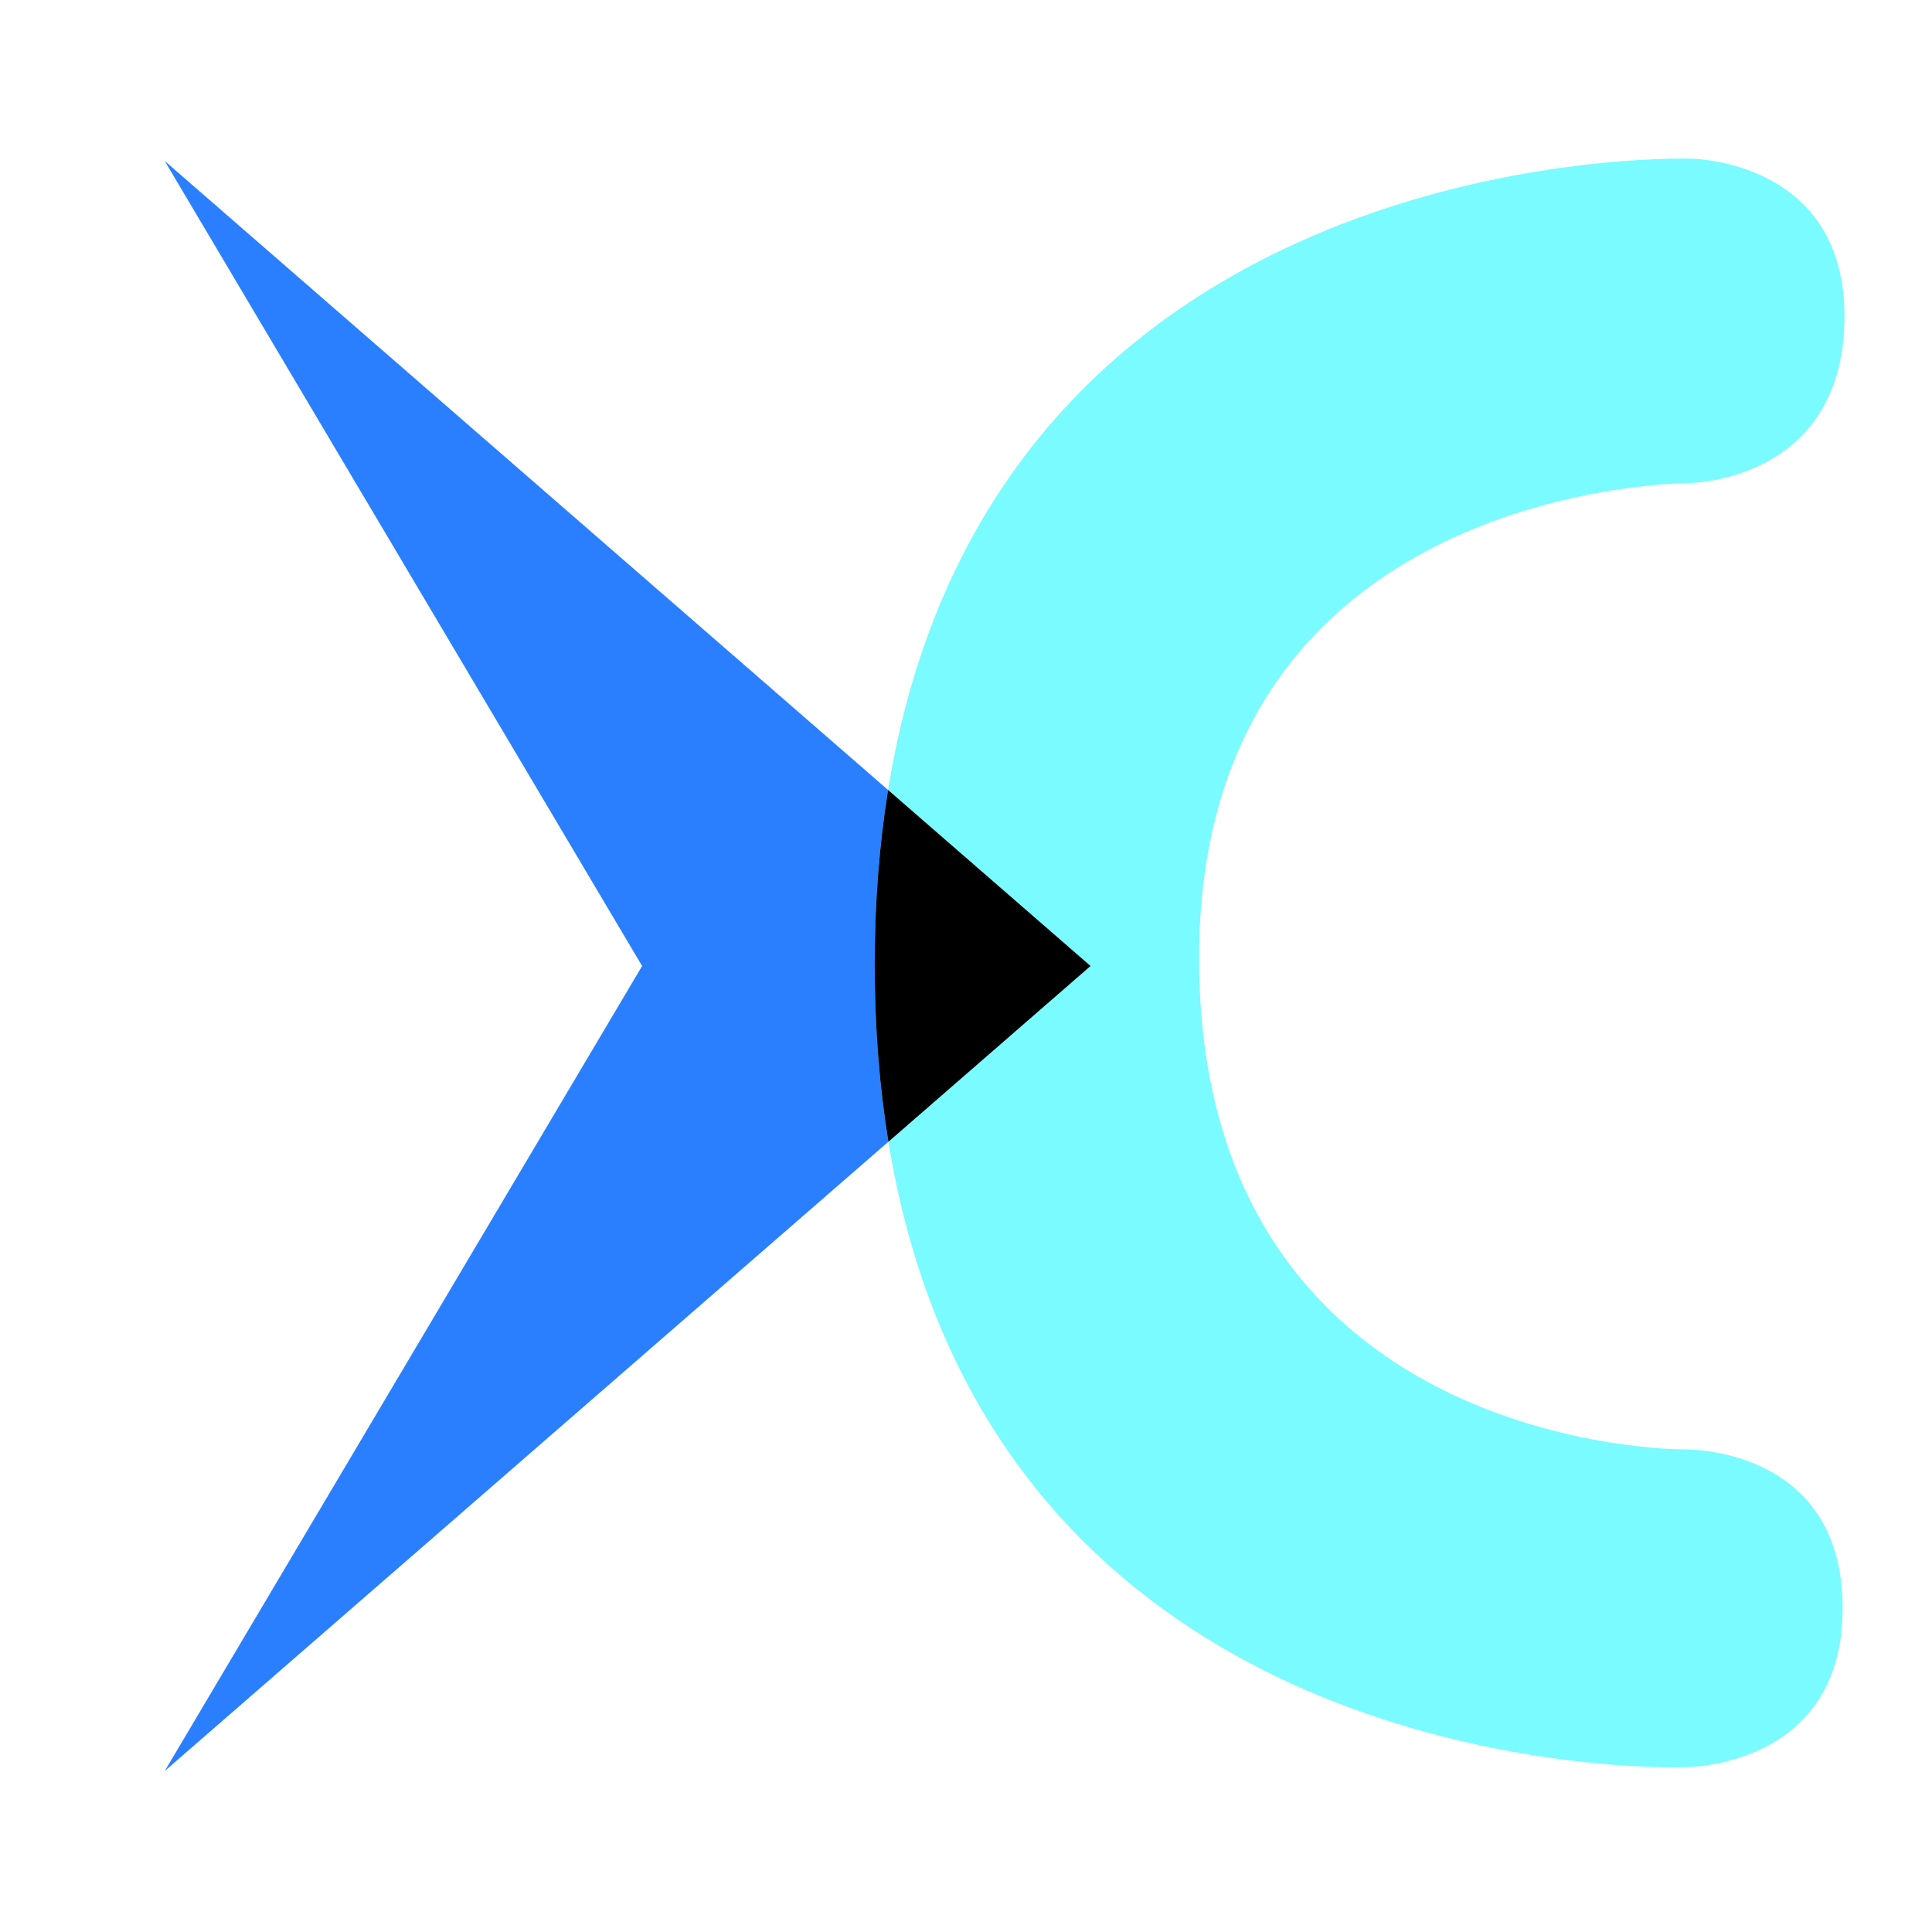 <?xml version="1.0" encoding="UTF-8" standalone="no"?>
<!-- Created with Inkscape (http://www.inkscape.org/) -->

<svg
   width="48"
   height="48"
   viewBox="0 0 48 48"
   version="1.1"
   id="svg1"
   inkscape:version="1.4.2 (ebf0e940d0, 2025-05-08)"
   sodipodi:docname="xalares_2.svg"
   xmlns:inkscape="http://www.inkscape.org/namespaces/inkscape"
   xmlns:sodipodi="http://sodipodi.sourceforge.net/DTD/sodipodi-0.dtd"
   xmlns="http://www.w3.org/2000/svg"
   xmlns:svg="http://www.w3.org/2000/svg">
  <sodipodi:namedview
     id="namedview1"
     pagecolor="#ffffff"
     bordercolor="#999999"
     borderopacity="1"
     inkscape:showpageshadow="2"
     inkscape:pageopacity="0"
     inkscape:pagecheckerboard="0"
     inkscape:deskcolor="#d1d1d1"
     inkscape:document-units="px"
     showgrid="true"
     inkscape:zoom="17.375"
     inkscape:cx="28.20144"
     inkscape:cy="22.906475"
     inkscape:window-width="1920"
     inkscape:window-height="1014"
     inkscape:window-x="0"
     inkscape:window-y="0"
     inkscape:window-maximized="1"
     inkscape:current-layer="g10">
    <inkscape:grid
       id="grid1"
       units="px"
       originx="0"
       originy="0"
       spacingx="1"
       spacingy="1"
       empcolor="#0099e5"
       empopacity="0.302"
       color="#0099e5"
       opacity="0.149"
       empspacing="4"
       enabled="true"
       visible="true" />
  </sodipodi:namedview>
  <defs
     id="defs1">
    <inkscape:path-effect
       effect="parallel"
       offset_pt="20.756,-95.84"
       id="path-effect9"
       is_visible="true"
       lpeversion="1"
       length-left="150"
       length-right="150" />
    <inkscape:path-effect
       effect="parallel"
       offset_pt="13.837,4.151"
       id="path-effect8"
       is_visible="true"
       lpeversion="1"
       length-left="150"
       length-right="150" />
    <inkscape:path-effect
       effect="parallel"
       offset_pt="27.267,3.988"
       id="path-effect7"
       is_visible="true"
       lpeversion="1"
       length-left="150"
       length-right="150" />
  </defs>
  <g
     inkscape:label="Copie de Calque 1"
     inkscape:groupmode="layer"
     id="g10">
    <g
       id="g2">
      <path
         style="display:inline;fill:#2a7fff;fill-opacity:1;stroke:none;stroke-width:2;stroke-linecap:round;stroke-dasharray:none;paint-order:markers fill stroke"
         d="M 4.093,4 27.093,24 4.093,44 15.953,24 Z"
         id="path9"
         sodipodi:nodetypes="ccccc"
         inkscape:label="X gauche"
         sodipodi:insensitive="true" />
      <path
         style="fill:#7afbff;stroke-width:2;stroke-linecap:round;paint-order:markers fill stroke"
         d="m 42,12 c 0,0 3.78,-0.046 3.825,-4.07 C 45.871,3.954 42,3.942 42,3.942 c 0,0 -20.267,-0.651 -20.267,20.023 0,20.674 20.104,19.941 20.104,19.941 0,0 3.943,0.047 3.943,-3.953 0,-4.047 -3.943,-3.943 -3.943,-3.943 0,0 -12.046,0.081 -12.046,-12.209 C 29.791,11.954 42,12 42,12 Z"
         id="path1"
         sodipodi:nodetypes="cscscscsc"
         inkscape:label="X droit" />
      <path
         id="path2"
         style="display:inline;fill:#000000;fill-opacity:1;stroke:none;stroke-width:2;stroke-linecap:round;stroke-dasharray:none;paint-order:markers fill stroke"
         inkscape:label="Intersection"
         d="M 22.064 19.627 C 21.85 20.957 21.732 22.4 21.732 23.965 C 21.732 25.555 21.853 27.02 22.072 28.367 L 27.094 24 L 22.064 19.627 z " />
    </g>
  </g>
</svg>
